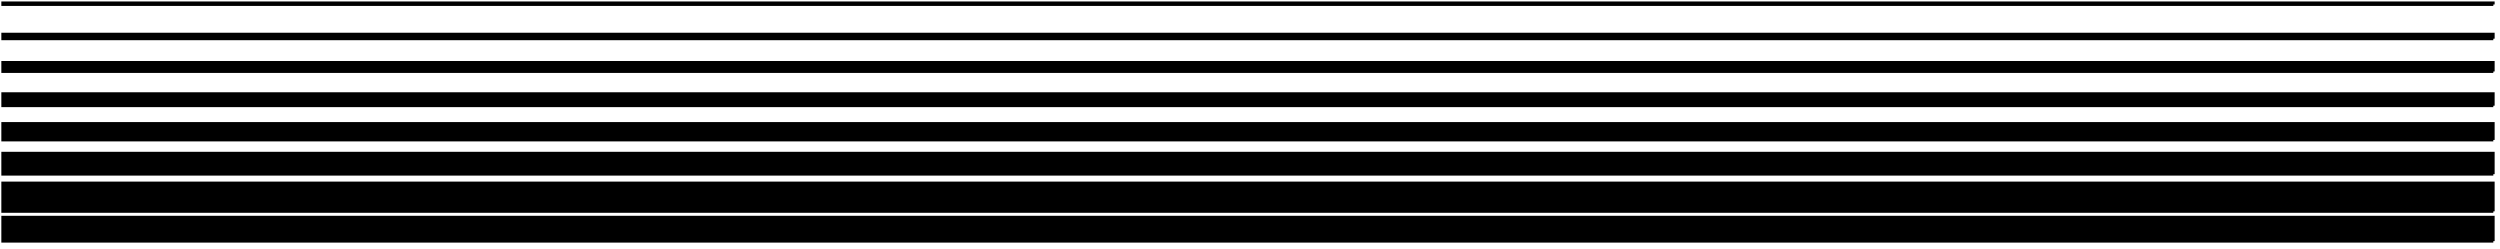 <svg xmlns="http://www.w3.org/2000/svg" width="746.333" height="74.2" fill-rule="evenodd" stroke-linecap="round" preserveAspectRatio="none" viewBox="0 0 1866 167"><style>.pen1{stroke:none}.brush1{fill:#000}</style><path d="M2 2h1859v1H2V2z" class="pen1 brush1"/><path fill-rule="nonzero" d="M3 2 2 3h1859l-1-1v1l1-1H2l1 1V2H1v2h1860V3h1V1H1v1h2z" class="pen1 brush1"/><path d="M2 23h1859v3H2v-3z" class="pen1 brush1"/><path fill-rule="nonzero" d="m3 23-1 1h1859l-1-1v3l1-1H2l1 1v-3H1v4h1860v-1h1v-4H1v1h2z" class="pen1 brush1"/><path d="M2 42h1859v6H2v-6z" class="pen1 brush1"/><path fill-rule="nonzero" d="m3 42-1 1h1859l-1-1v6l1-1H2l1 1v-6H1v7h1860v-1h1v-7H1v1h2z" class="pen1 brush1"/><path d="M2 63h1859v8H2v-8z" class="pen1 brush1"/><path fill-rule="nonzero" d="m3 63-1 1h1859l-1-1v8l1-1H2l1 1v-8H1v9h1860v-1h1v-9H1v1h2z" class="pen1 brush1"/><path d="M2 83h1859v11H2V83z" class="pen1 brush1"/><path fill-rule="nonzero" d="m3 83-1 1h1859l-1-1v11l1-1H2l1 1V83H1v12h1860v-1h1V82H1v1h2z" class="pen1 brush1"/><path d="M2 103h1859v14H2v-14z" class="pen1 brush1"/><path fill-rule="nonzero" d="m3 103-1 1h1859l-1-1v14l1-1H2l1 1v-14H1v15h1860v-1h1v-15H1v1h2z" class="pen1 brush1"/><path d="M2 123h1859v19H2v-19z" class="pen1 brush1"/><path fill-rule="nonzero" d="m3 123-1 1h1859l-1-1v19l1-1H2l1 1v-19H1v20h1860v-1h1v-20H1v1h2z" class="pen1 brush1"/><path d="M2 146h1859v16H2v-16z" class="pen1 brush1"/><path fill-rule="nonzero" d="m3 146-1 1h1859l-1-1v16l1-1H2l1 1v-16H1v17h1860v-1h1v-17H1v1h2z" class="pen1 brush1"/></svg>
